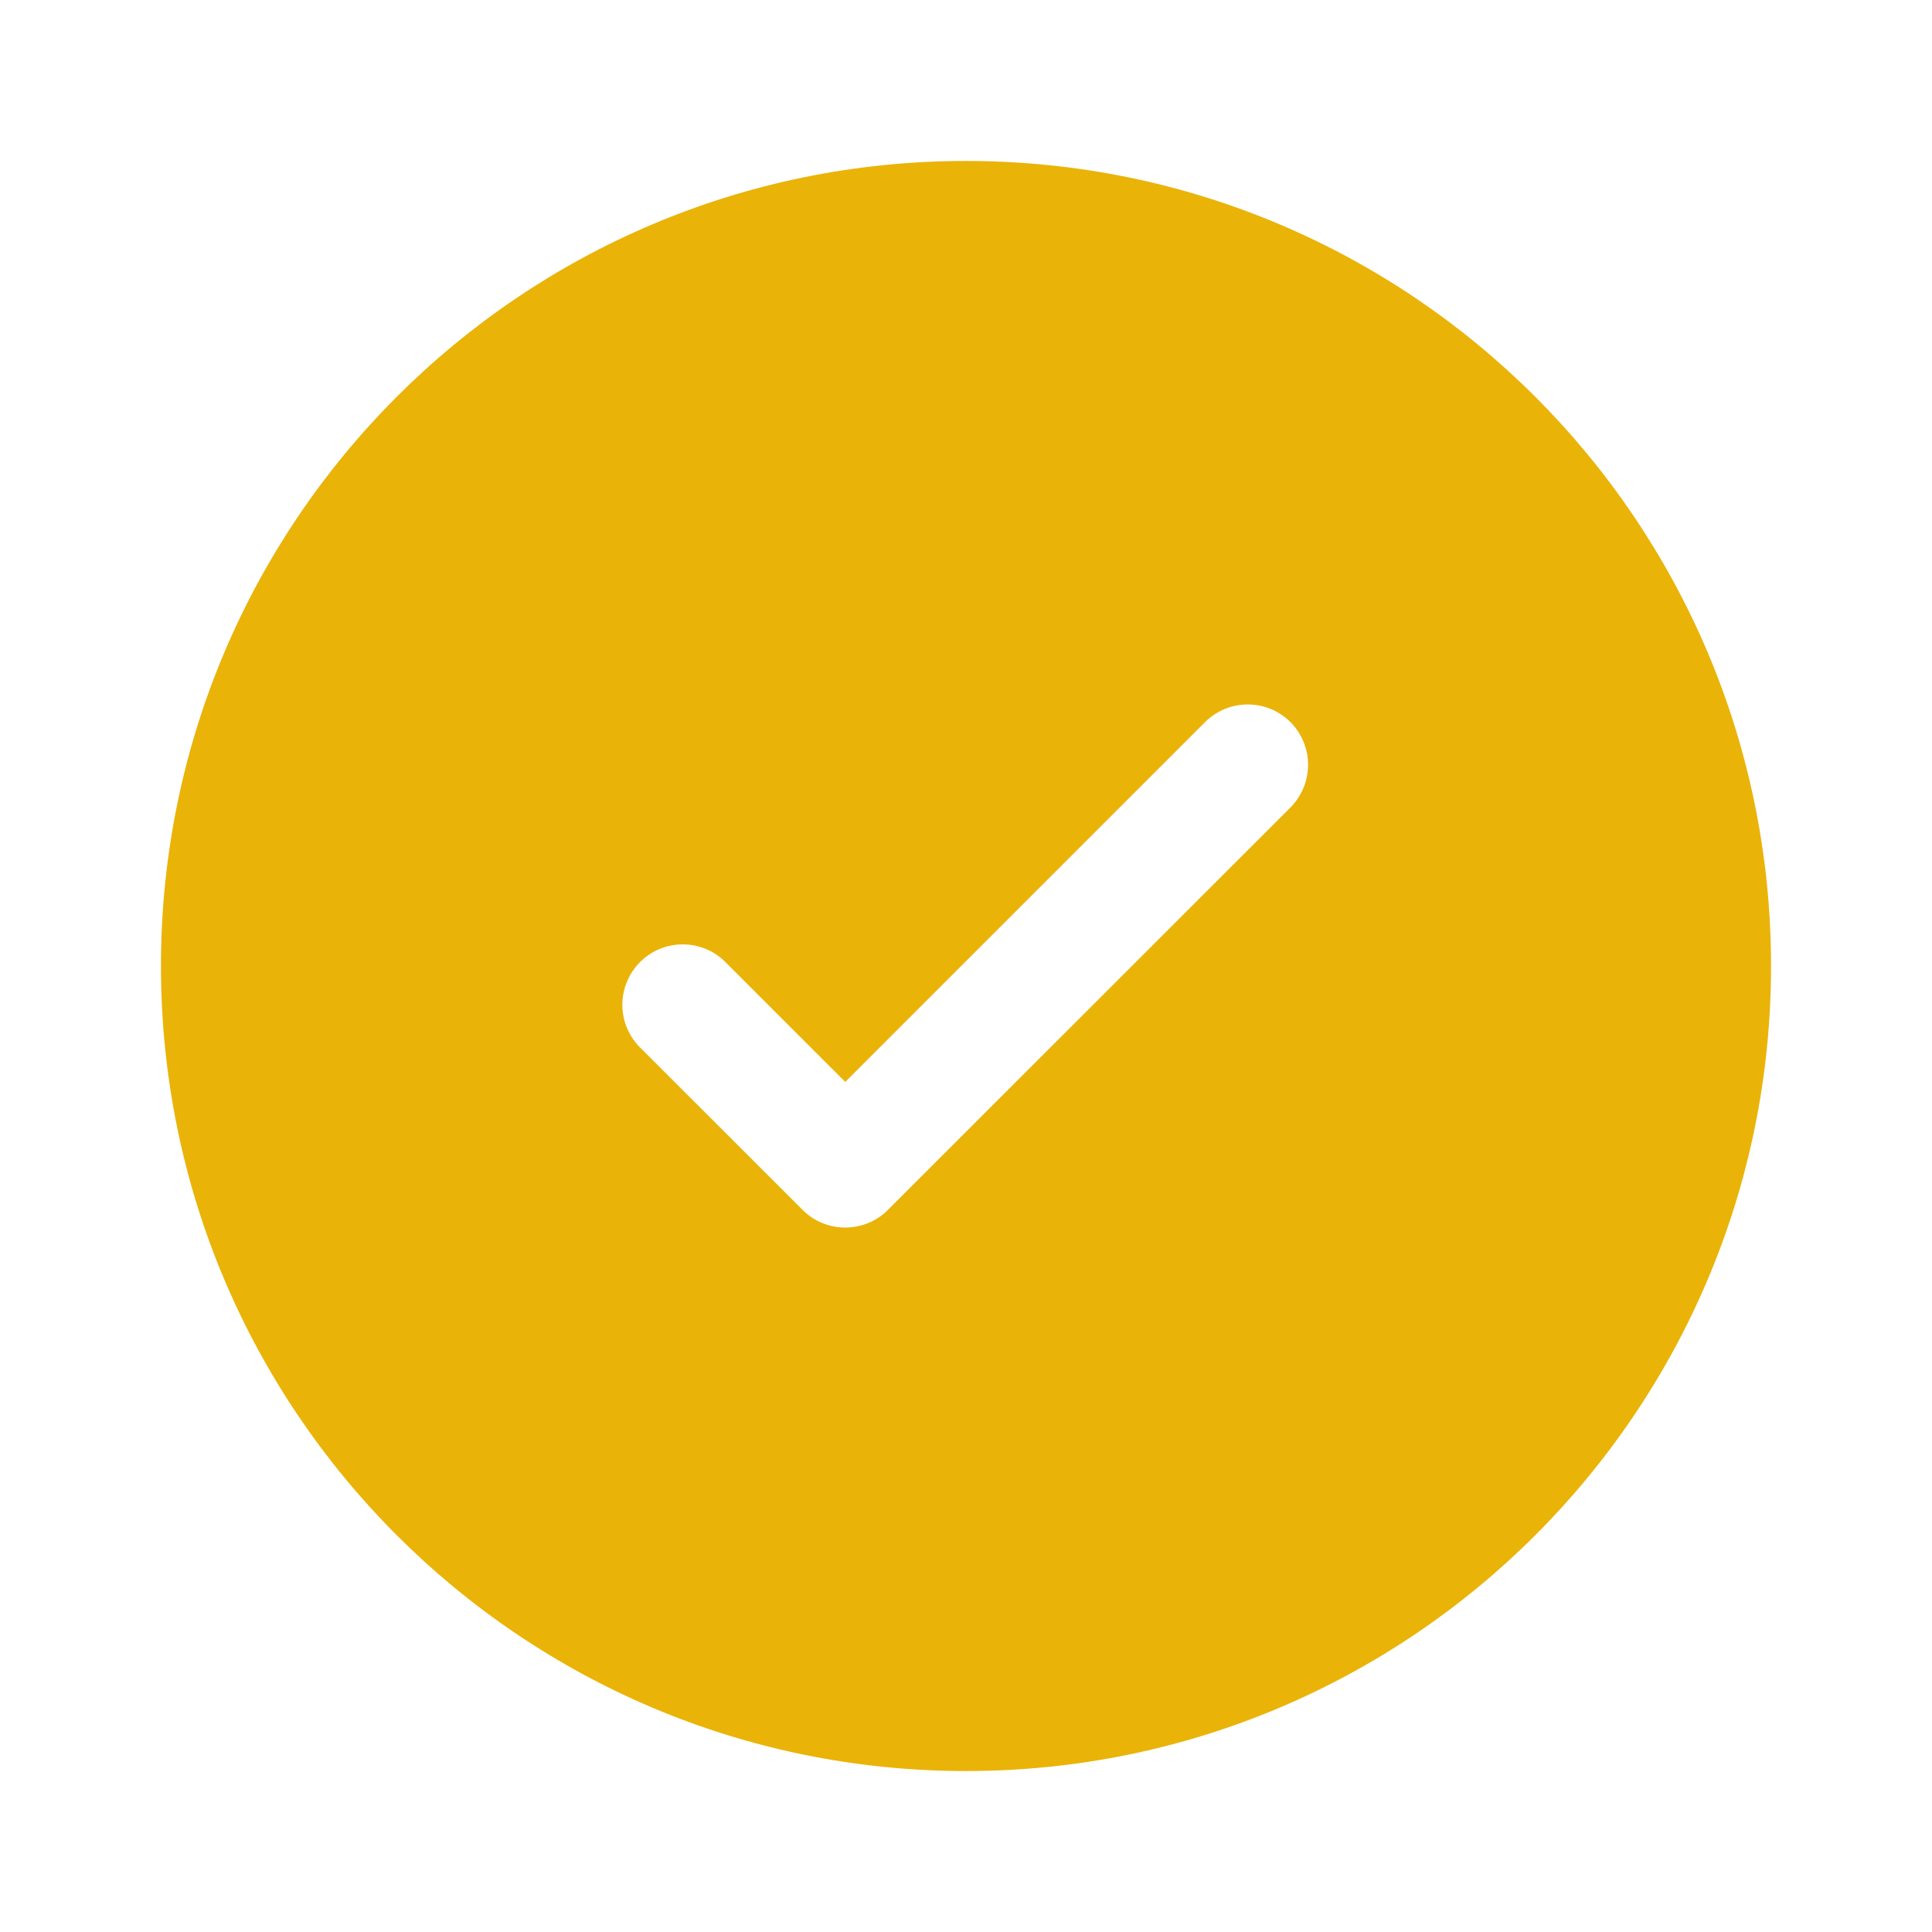 <svg width="16" height="16" viewBox="0 0 16 16" fill="none" xmlns="http://www.w3.org/2000/svg">
<path fill-rule="evenodd" clip-rule="evenodd" d="M14.667 8C14.667 11.682 11.682 14.667 8 14.667C4.318 14.667 1.333 11.682 1.333 8C1.333 4.318 4.318 1.333 8 1.333C11.682 1.333 14.667 4.318 14.667 8ZM10.687 5.98C10.78 6.074 10.833 6.201 10.833 6.333C10.833 6.466 10.78 6.593 10.687 6.687L7.353 10.02C7.26 10.114 7.132 10.166 7 10.166C6.867 10.166 6.74 10.114 6.647 10.02L5.313 8.687C5.264 8.641 5.225 8.586 5.197 8.524C5.17 8.463 5.155 8.397 5.154 8.33C5.153 8.263 5.165 8.196 5.191 8.134C5.216 8.071 5.253 8.015 5.301 7.967C5.348 7.92 5.405 7.882 5.467 7.857C5.529 7.832 5.596 7.82 5.663 7.821C5.73 7.822 5.796 7.837 5.858 7.864C5.919 7.891 5.974 7.931 6.02 7.98L7 8.96L8.49 7.47L9.98 5.98C10.074 5.886 10.201 5.834 10.333 5.834C10.466 5.834 10.593 5.886 10.687 5.98Z" fill="#EAB308"/>
</svg>
